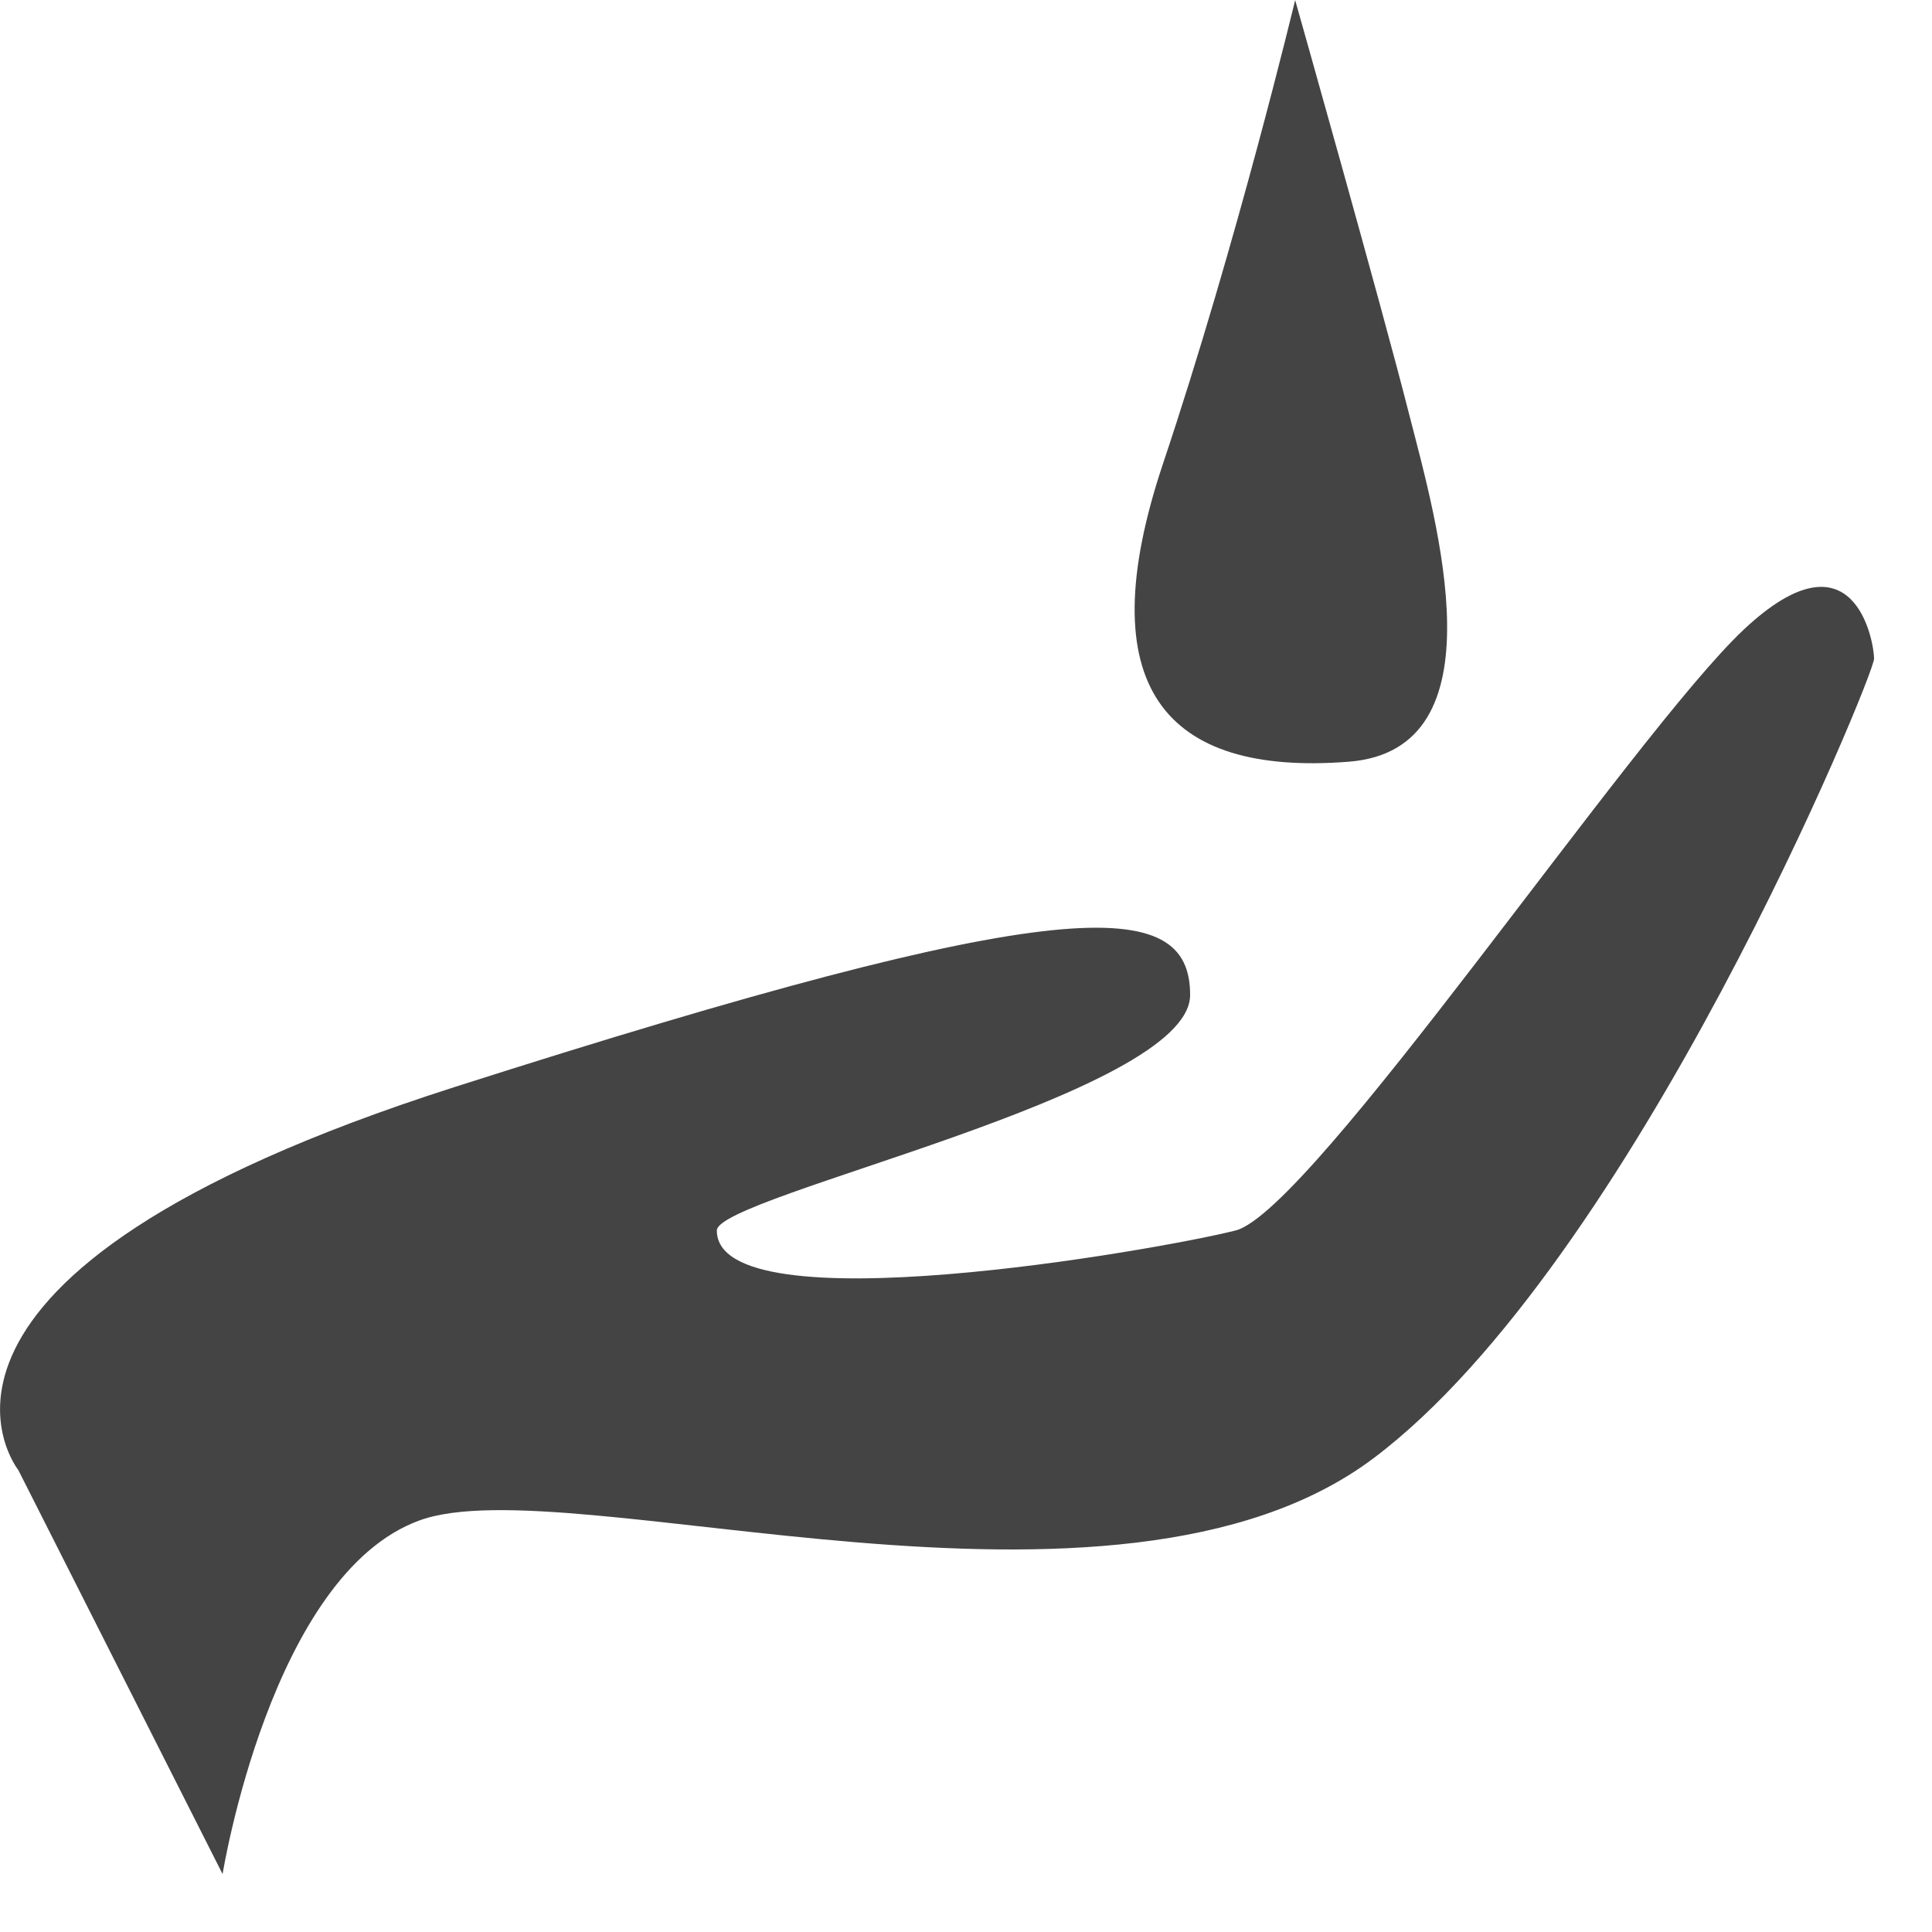 <?xml version="1.0" encoding="utf-8"?>
<!-- Generator: Adobe Illustrator 16.0.0, SVG Export Plug-In . SVG Version: 6.00 Build 0)  -->
<!DOCTYPE svg PUBLIC "-//W3C//DTD SVG 1.1//EN" "http://www.w3.org/Graphics/SVG/1.1/DTD/svg11.dtd">
<svg version="1.1" id="Ebene_1" xmlns="http://www.w3.org/2000/svg" xmlns:xlink="http://www.w3.org/1999/xlink" x="0px" y="0px"
	 width="22.68px" height="22.68px" viewBox="0 0 22.68 22.68" enable-background="new 0 0 22.68 22.68" xml:space="preserve">
<g>
	<path fill="#444444" d="M15.832,8.942c1.81-0.141,1.036-2.81,0.709-4.083c-0.324-1.278-1.337-4.858-1.337-4.858
		s-0.681,2.843-1.554,5.45C12.779,8.062,13.672,9.111,15.832,8.942z"/>
	<path fill="#444444" d="M20.471,7.39c-1.3,1.222-5.073,6.829-5.967,7.055s-6.089,1.143-6.089,0c0-0.41,5.556-1.592,5.556-2.765
		c0-1.173-1.458-1.213-8.641,1.083c-6.93,2.217-5.115,4.494-5.115,4.494L2.613,22c0,0,0.568-3.52,2.313-4.152
		c1.745-0.635,8.158,1.564,11.204-0.734C19.174,14.819,22,7.928,22,7.733C22,7.537,21.77,6.171,20.471,7.39z"/>
</g>
</svg>
